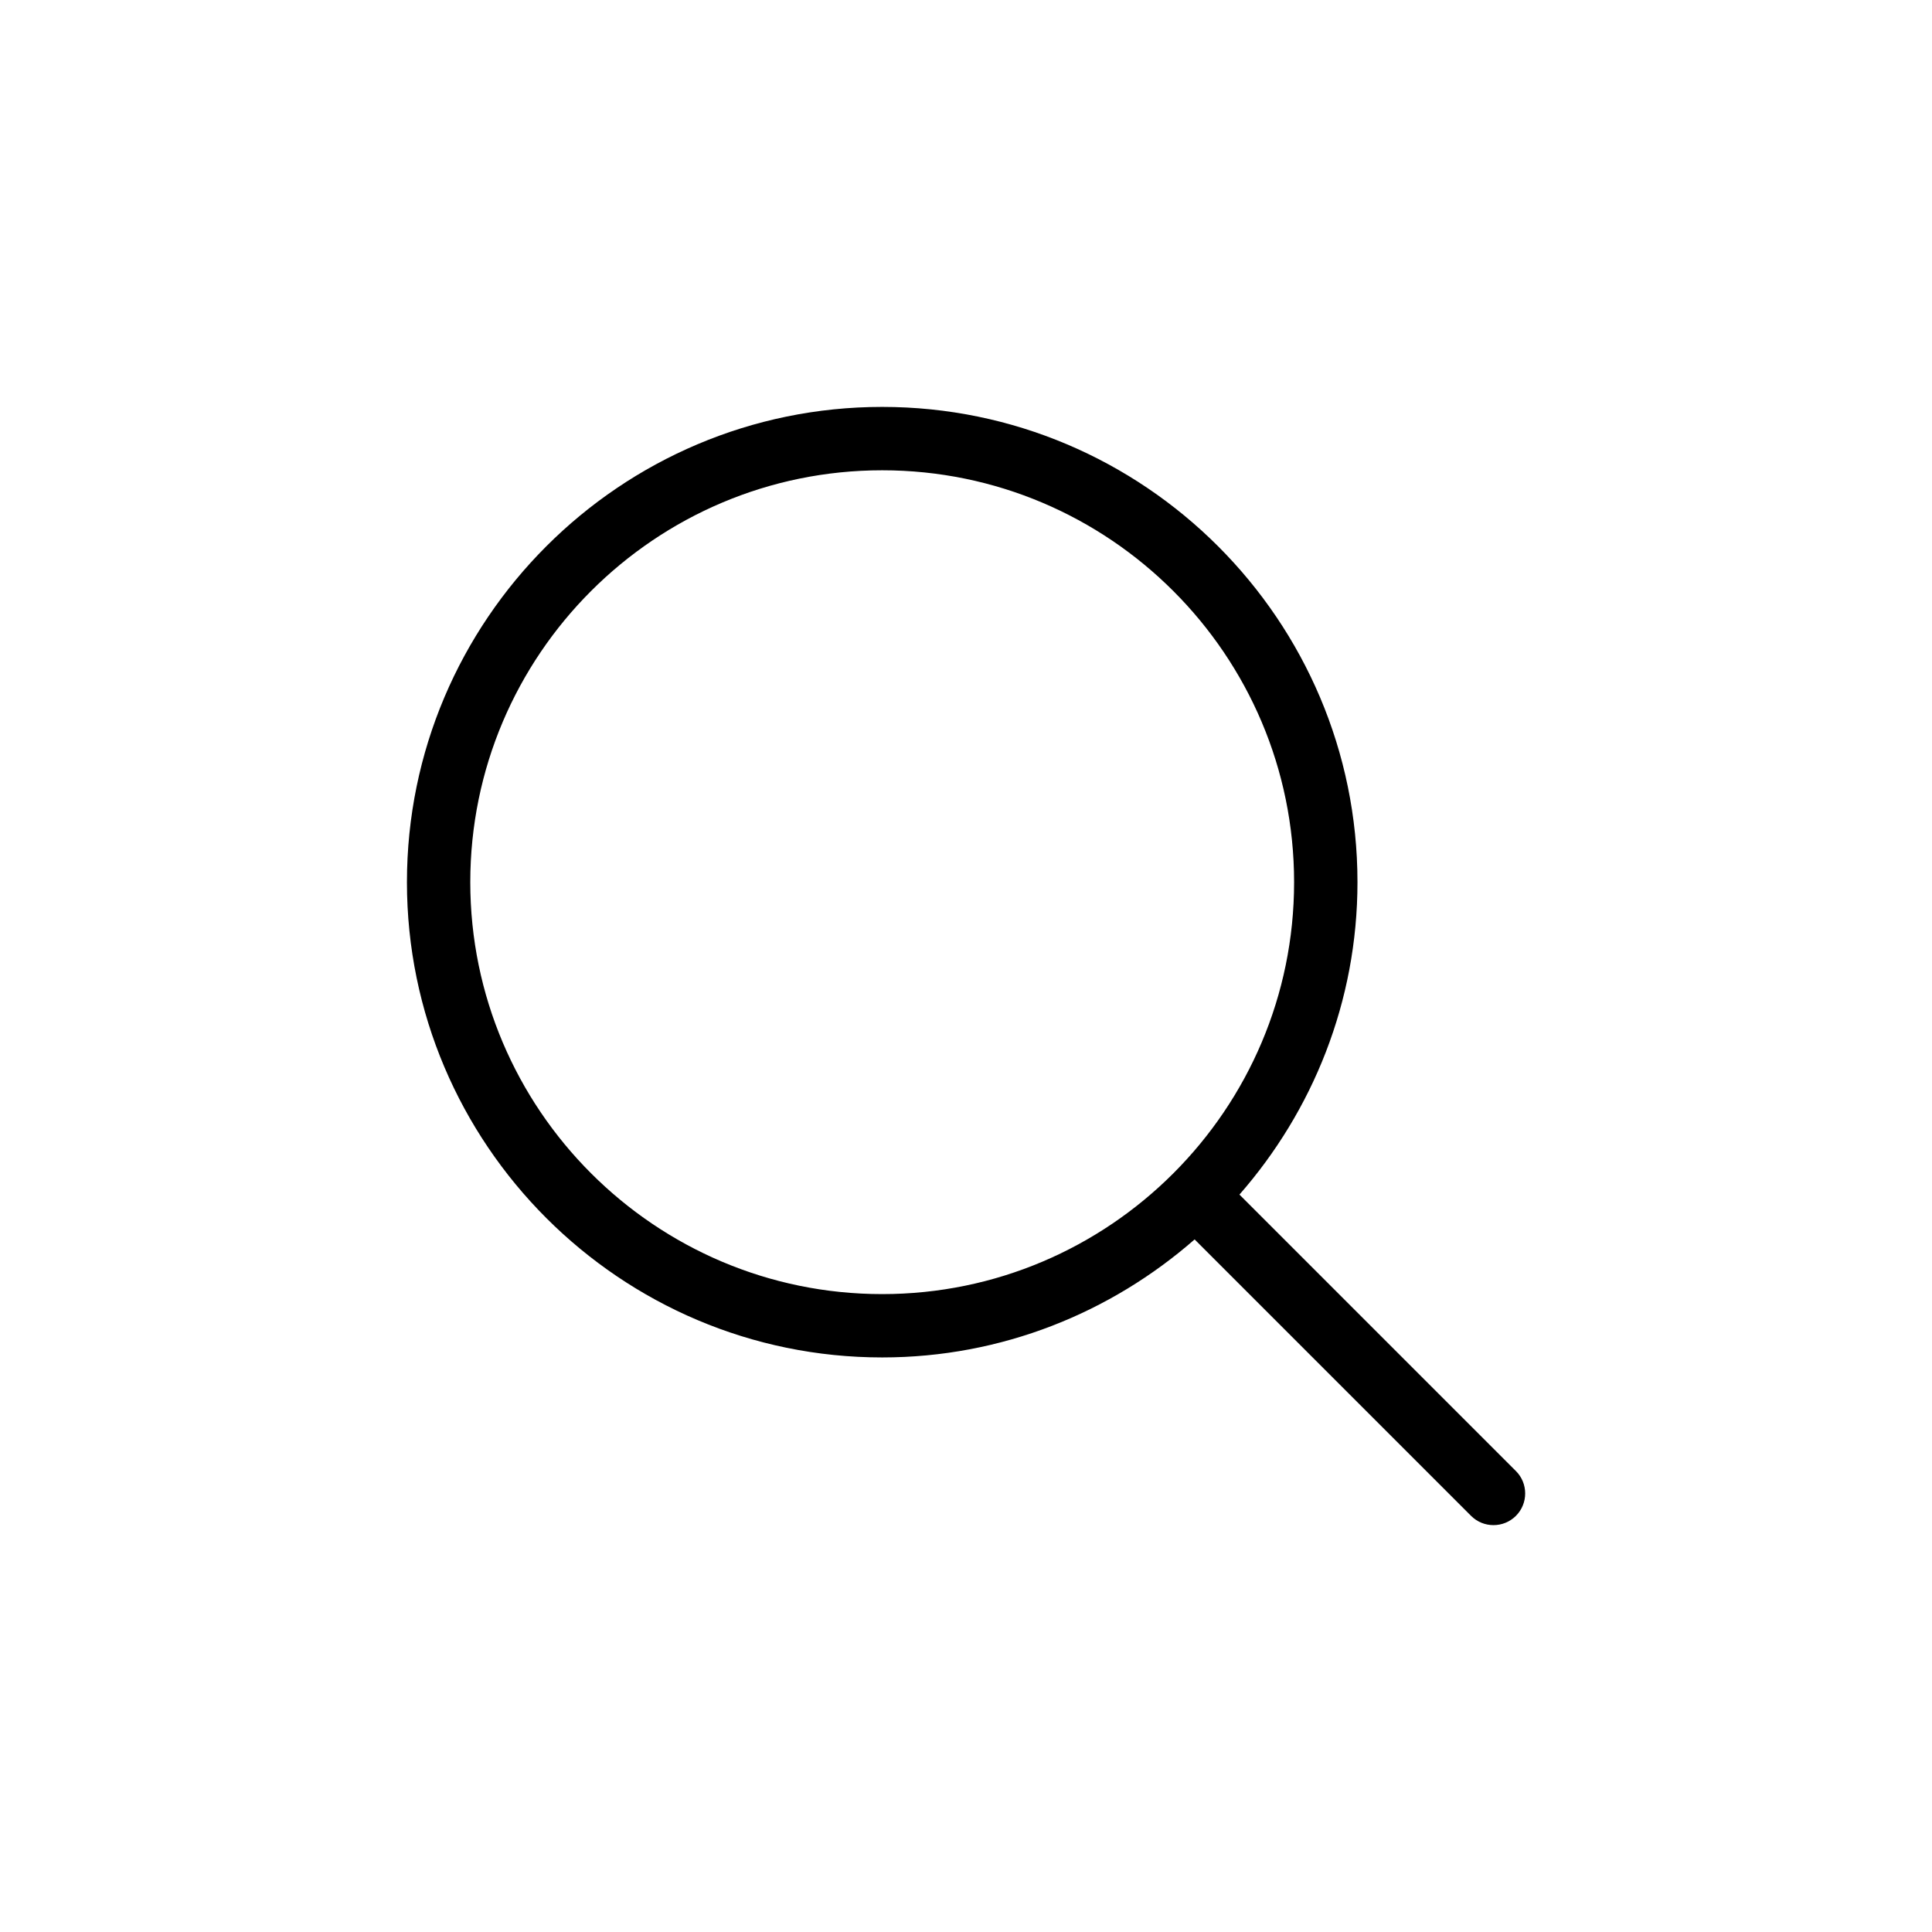 <?xml version="1.0" encoding="UTF-8"?>
<!-- Uploaded to: ICON Repo, www.iconrepo.com, Generator: ICON Repo Mixer Tools -->
<svg fill="#000000" width="800px" height="800px" version="1.1" viewBox="144 144 512 512" xmlns="http://www.w3.org/2000/svg">
 <path d="m545.73 533.84-73.262-73.262c19.398-22.168 31.277-51.094 31.277-82.793 0-69.441-56.512-125.95-125.95-125.95-69.441 0-125.95 56.512-125.95 125.95 0 69.441 56.512 125.95 125.95 125.95 31.699 0 60.625-11.883 82.793-31.277l73.262 73.262c3.273 3.273 8.605 3.273 11.883 0 3.273-3.277 3.273-8.609 0-11.883zm-277.1-156.05c0-60.207 48.953-109.16 109.16-109.16 60.207 0 109.16 48.953 109.16 109.16 0 60.207-48.953 109.16-109.16 109.16-60.207 0-109.16-48.996-109.16-109.16z"/>
</svg>